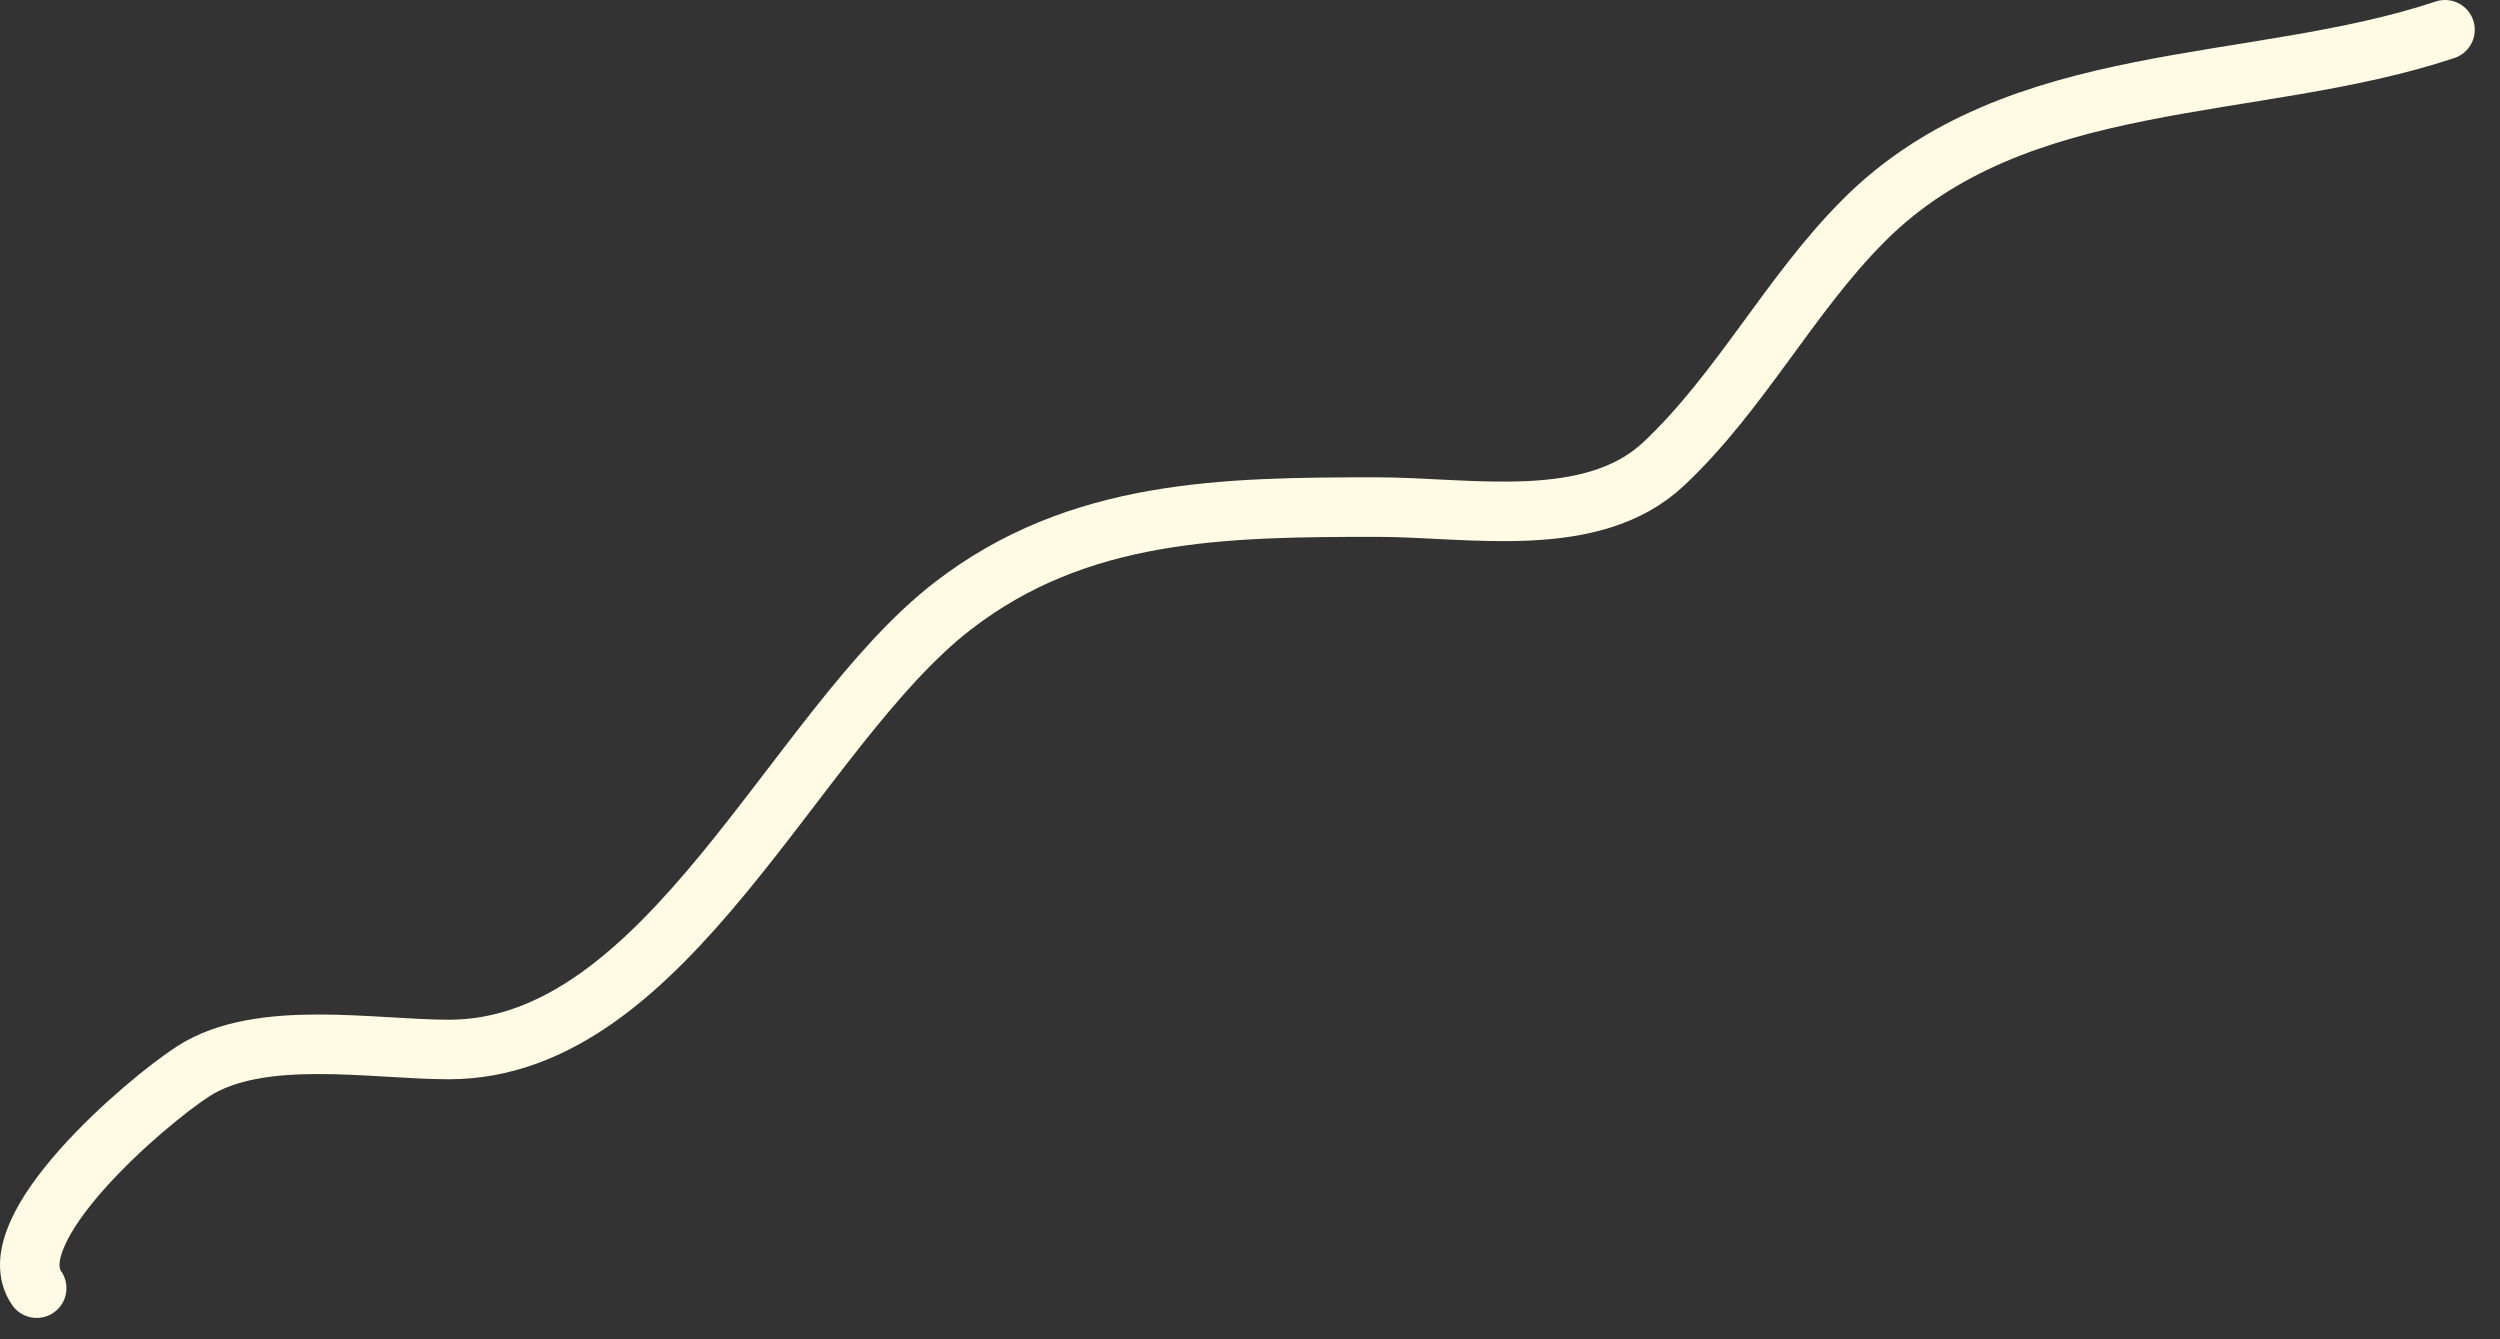 <?xml version="1.0" encoding="UTF-8"?> <svg xmlns="http://www.w3.org/2000/svg" width="84" height="45" viewBox="0 0 84 45" fill="none"><rect x="0" y="0" width="84" height="45" fill="#333333" stroke="none"/> <path d="M1.233 43.282C-0.136 41.327 4.907 37.015 6.498 35.992C8.737 34.553 12.531 35.263 15.084 35.263C22.437 35.263 26.681 24.479 32.013 20.359C36.228 17.102 41.112 17.038 46.269 17.038C49.376 17.038 53.49 17.86 55.908 15.58C58.493 13.143 60.135 9.895 62.631 7.399C67.784 2.246 75.726 3.142 82.152 1" stroke="#FFFBE5" stroke-width="2" stroke-linecap="round"></path> </svg> 